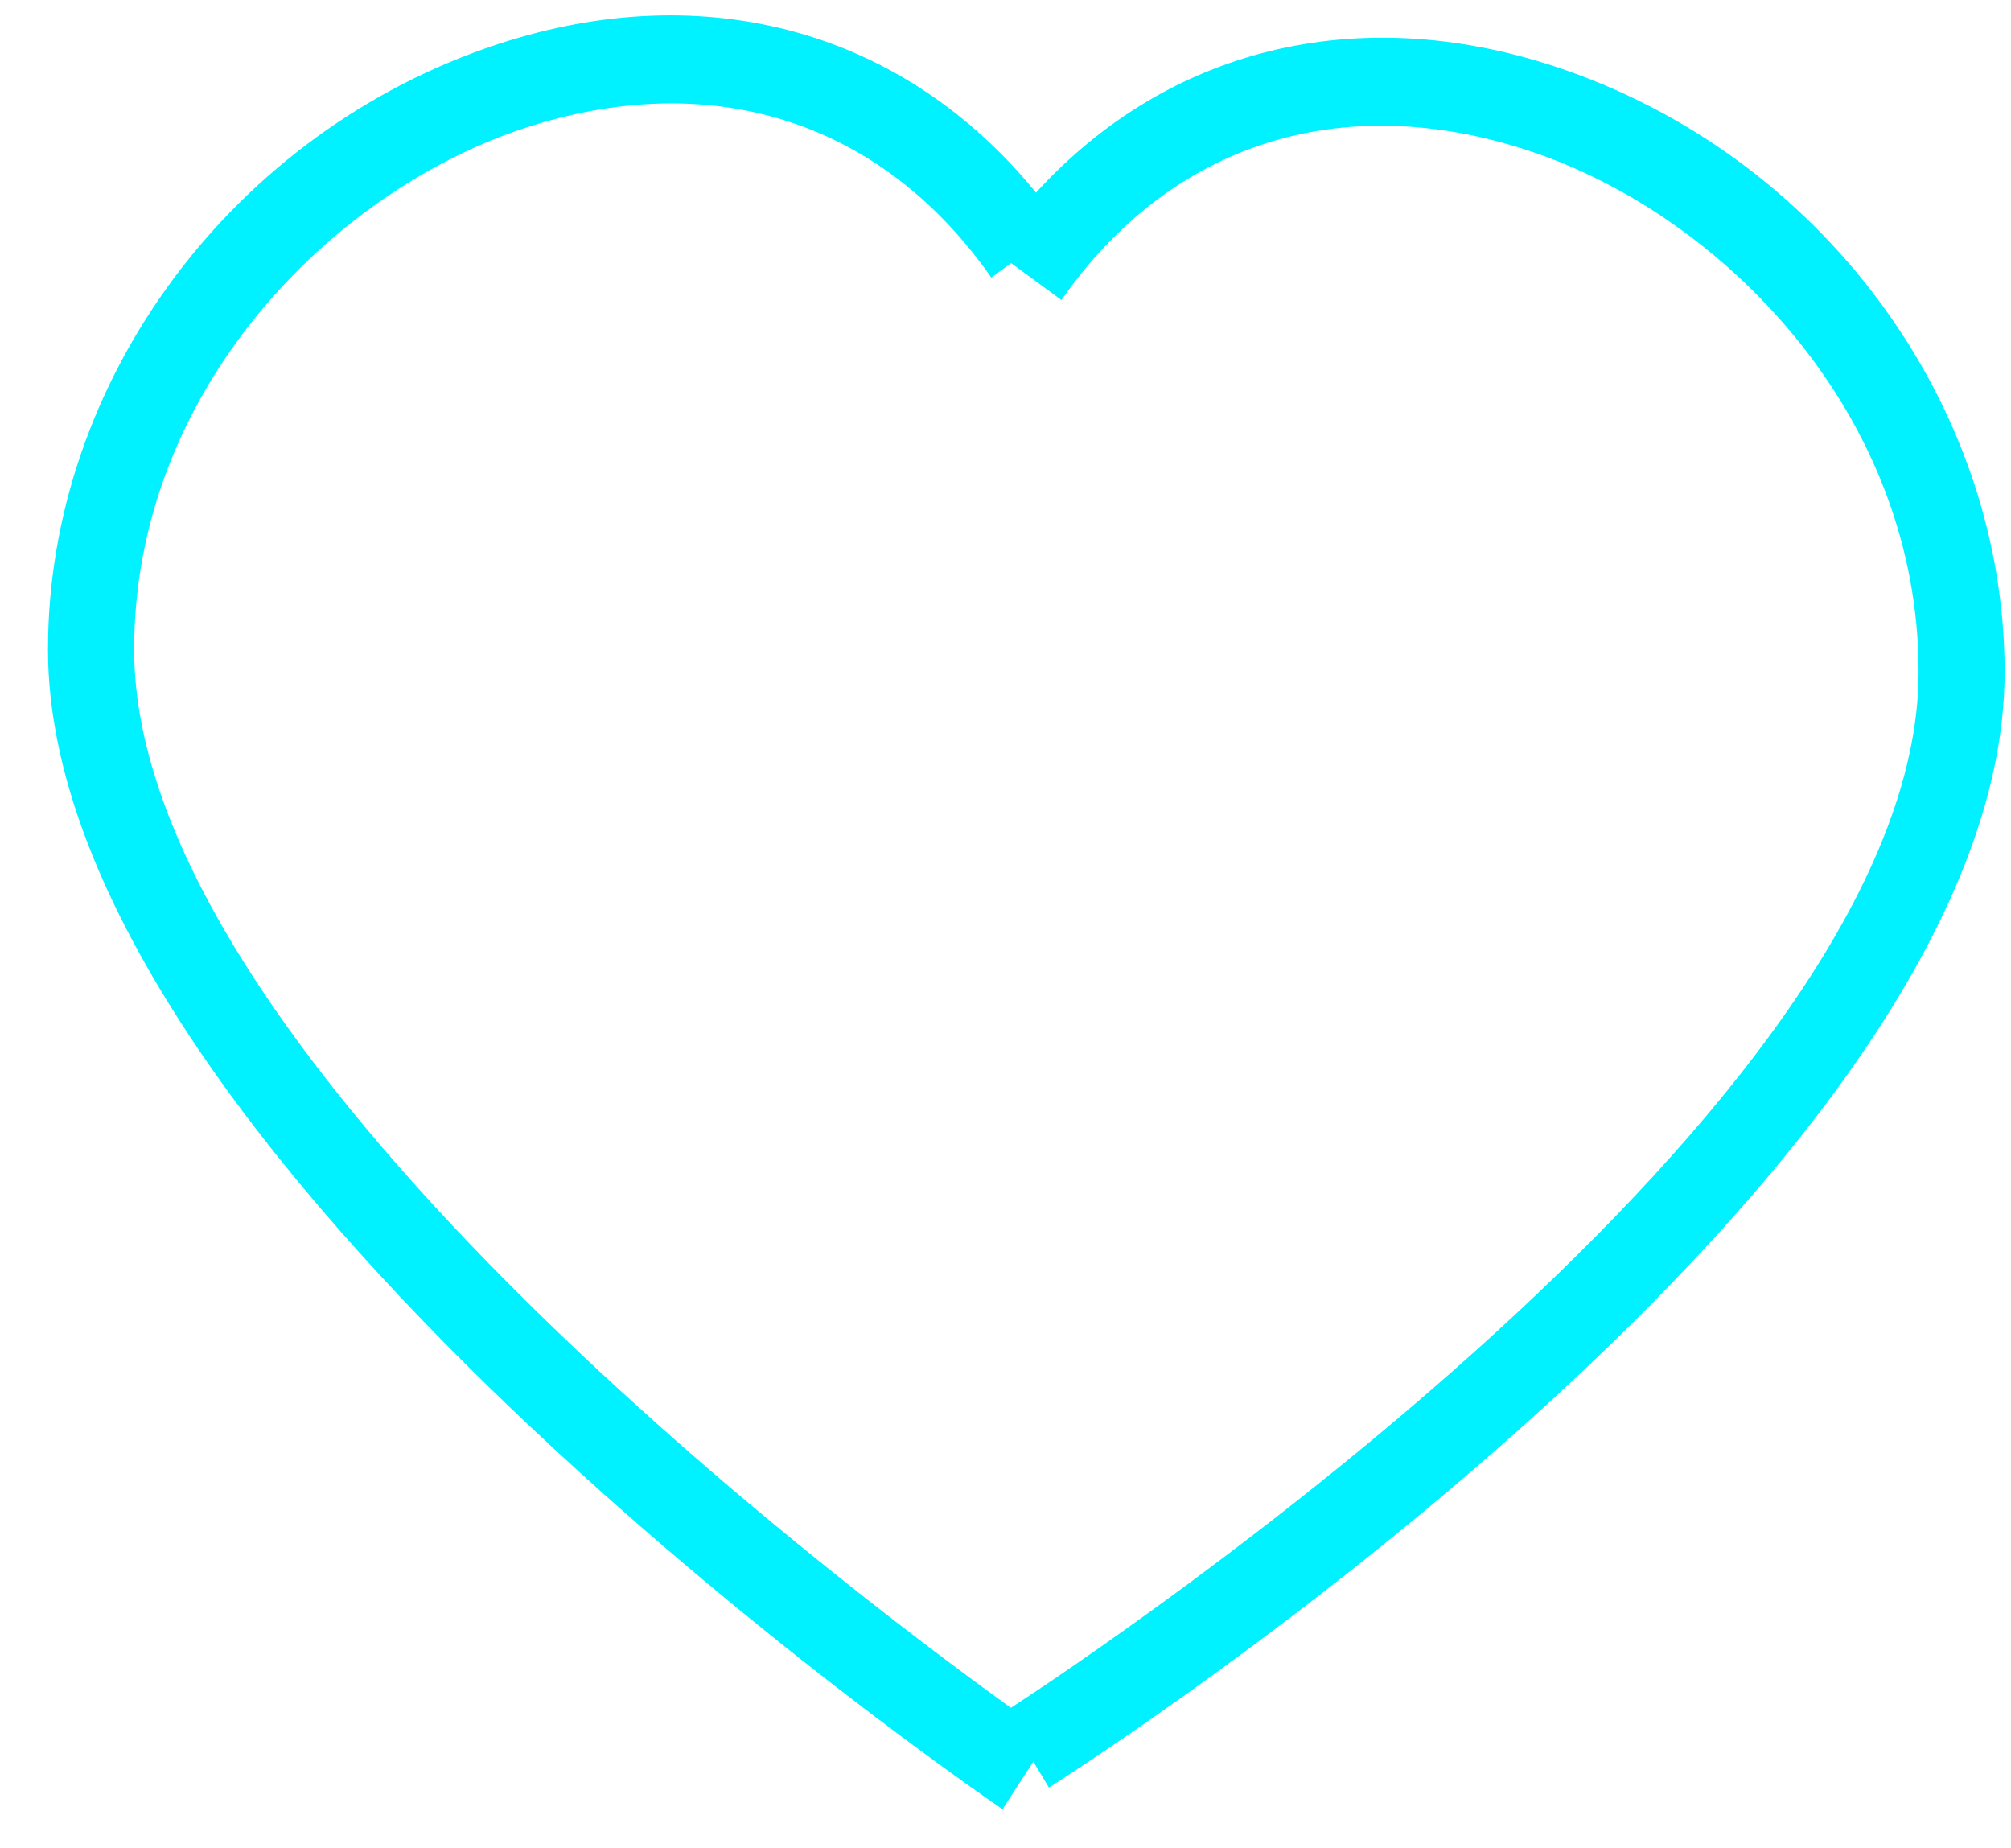 <svg width="37" height="34" viewBox="0 0 37 34" fill="none" xmlns="http://www.w3.org/2000/svg">
<g clip-path="url(#clip0_1704_659)">
<path d="M28.605 1.222C24.956 0.022 21.476 0.893 19.061 3.544C16.64 0.572 12.992 -0.449 9.161 0.812C4.287 2.417 0.883 6.995 0.883 11.948C0.883 21.202 17.728 32.792 18.445 33.282L19.012 32.407L19.299 32.884C20.016 32.429 36.883 21.631 36.883 12.36C36.883 7.408 33.479 2.827 28.605 1.222ZM18.599 31.417C15.376 29.096 2.468 19.331 2.468 11.948C2.468 7.205 6.08 3.532 9.646 2.358C13.094 1.225 16.226 2.226 18.239 5.106L18.604 4.84L19.529 5.519C21.542 2.636 24.672 1.635 28.122 2.77C31.688 3.944 35.3 7.615 35.3 12.36C35.298 20.333 20.181 30.387 18.599 31.417Z" fill="#00F1FF"/>
</g>
<defs>
<clipPath id="clip0_1704_659">
<rect width="36" height="33" fill="white" transform="translate(0.883 0.282)"/>
</clipPath>
</defs>
</svg>
